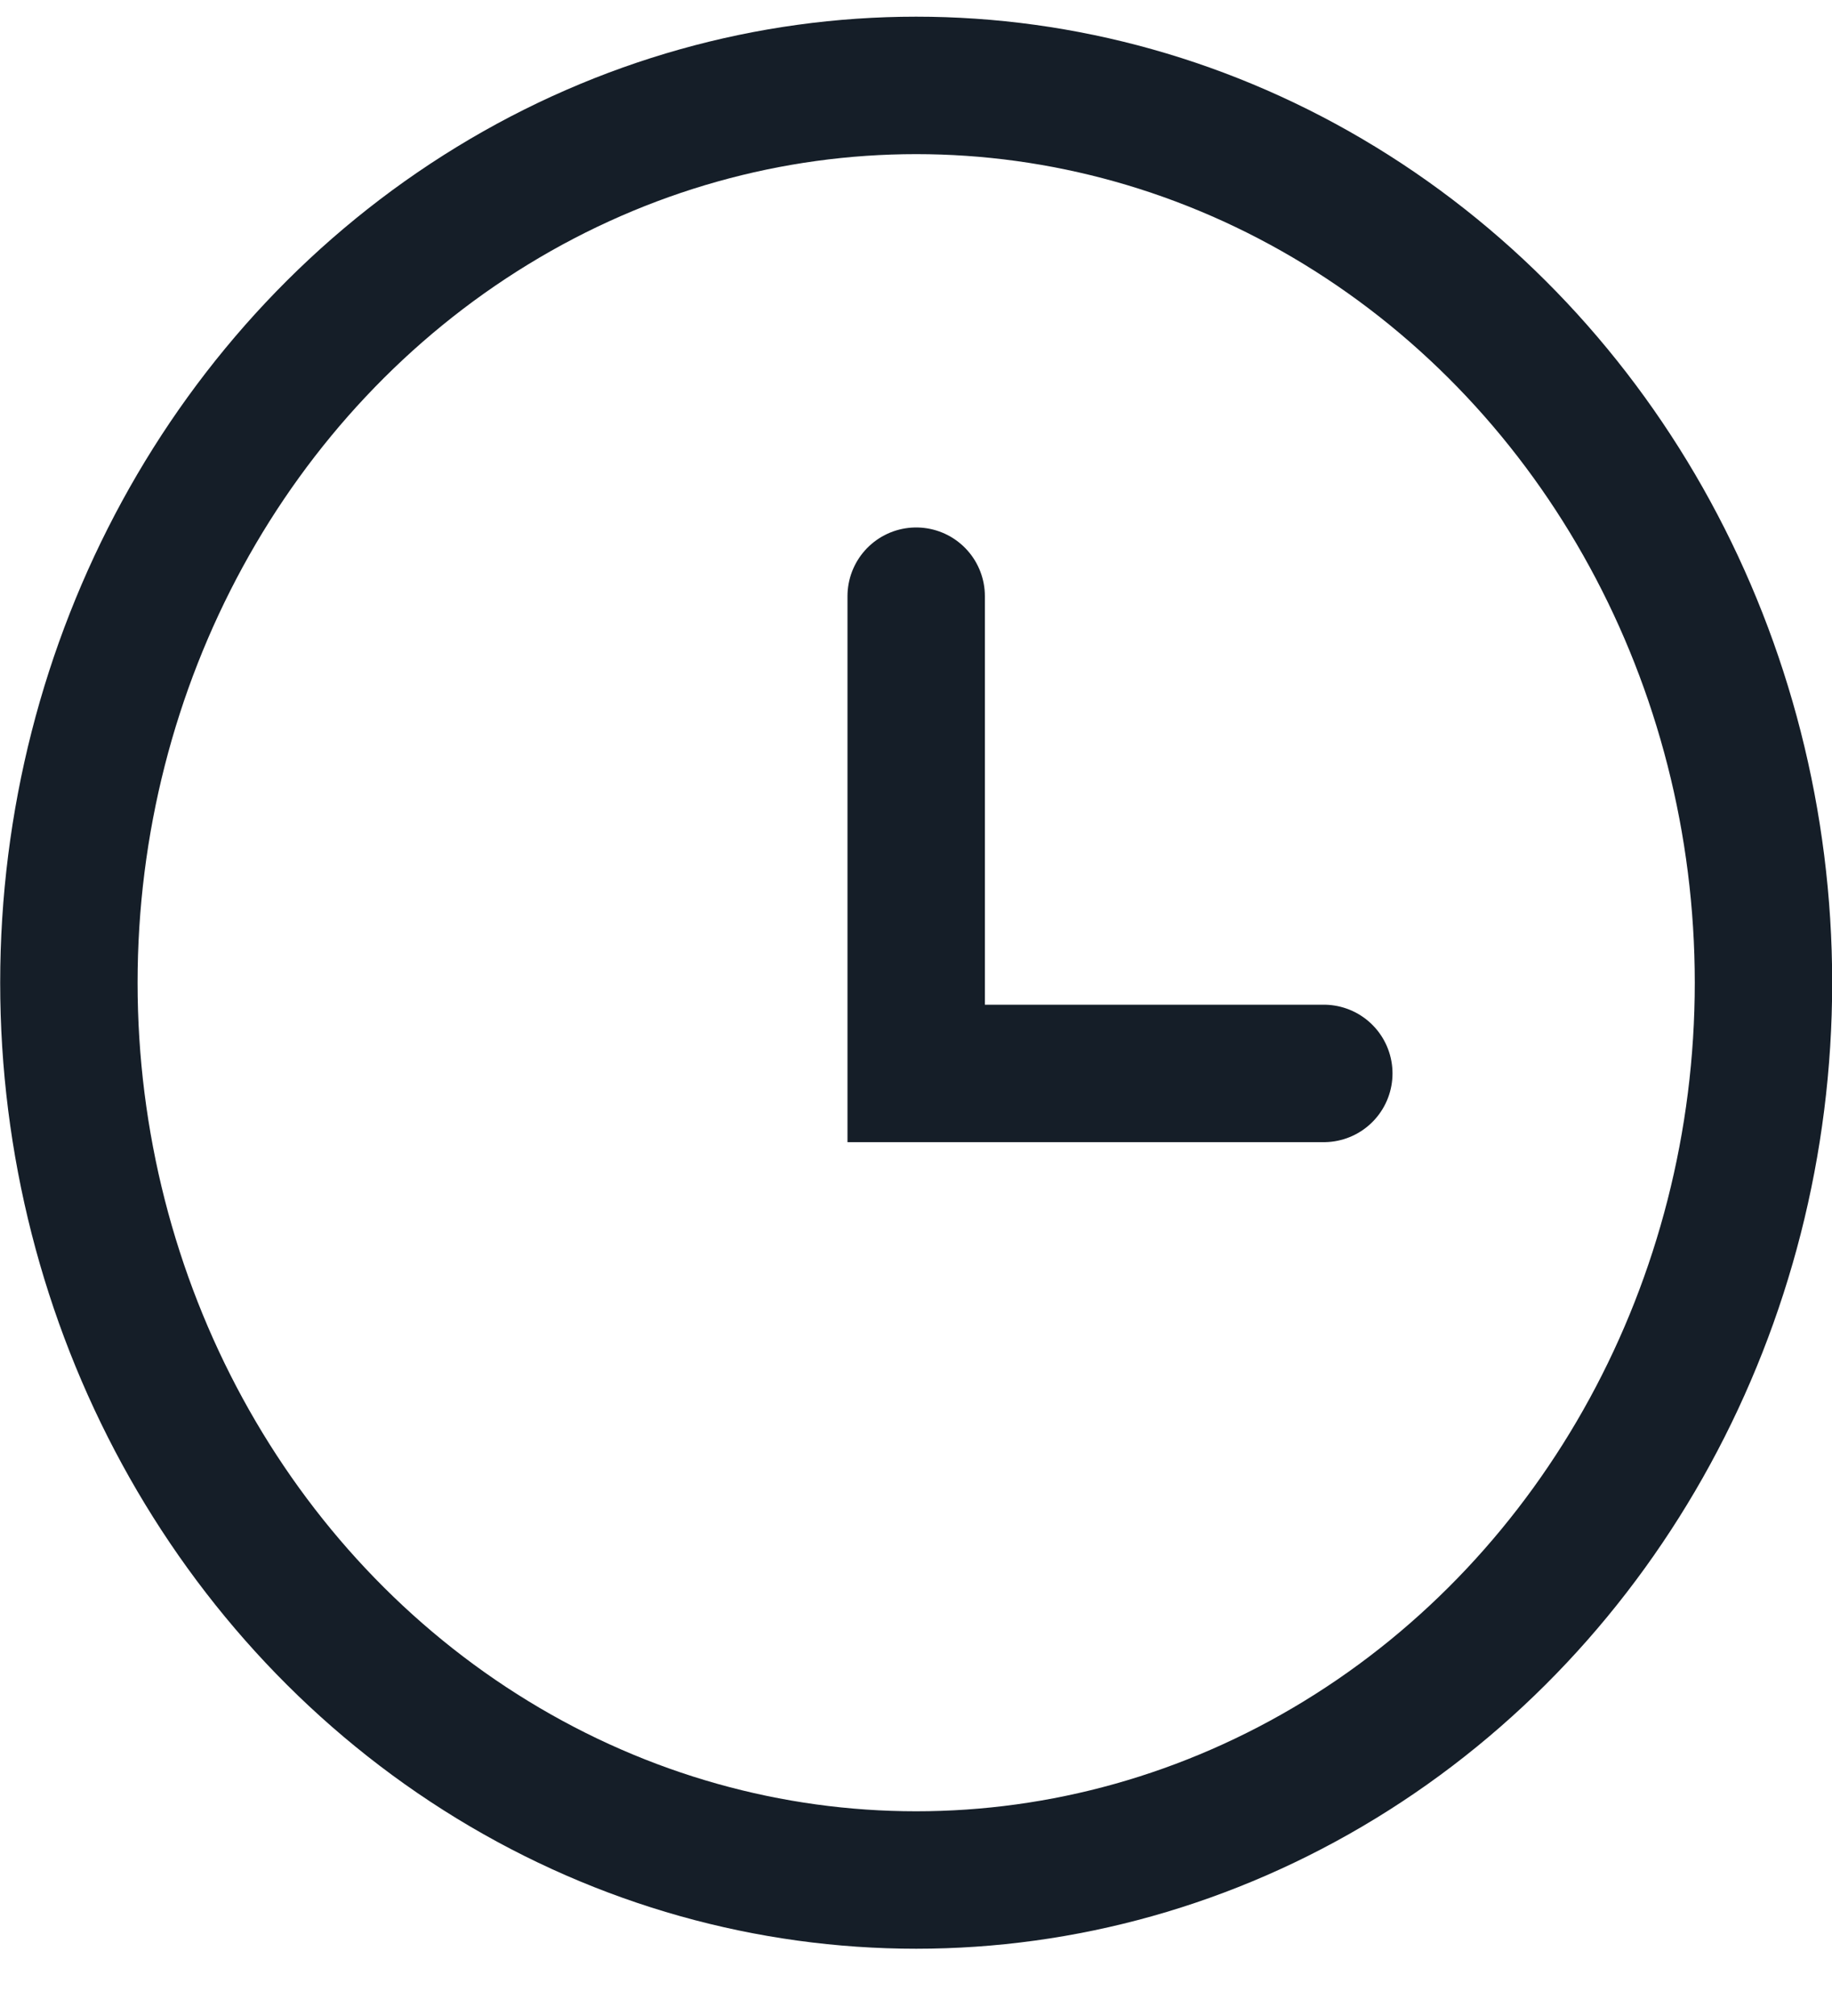 <svg width="10" height="11" viewBox="0 0 10 11" xmlns="http://www.w3.org/2000/svg">
    <g transform="translate(.001 .091)" stroke="#151E28" stroke-width=".75" fill="none" fill-rule="evenodd">
        <path stroke-linecap="round" d="M5 3.162v2.604h2.225"/>
        <ellipse cx="5" cy="5.271" rx="4.625" ry="4.896"/>
    </g>
</svg>
